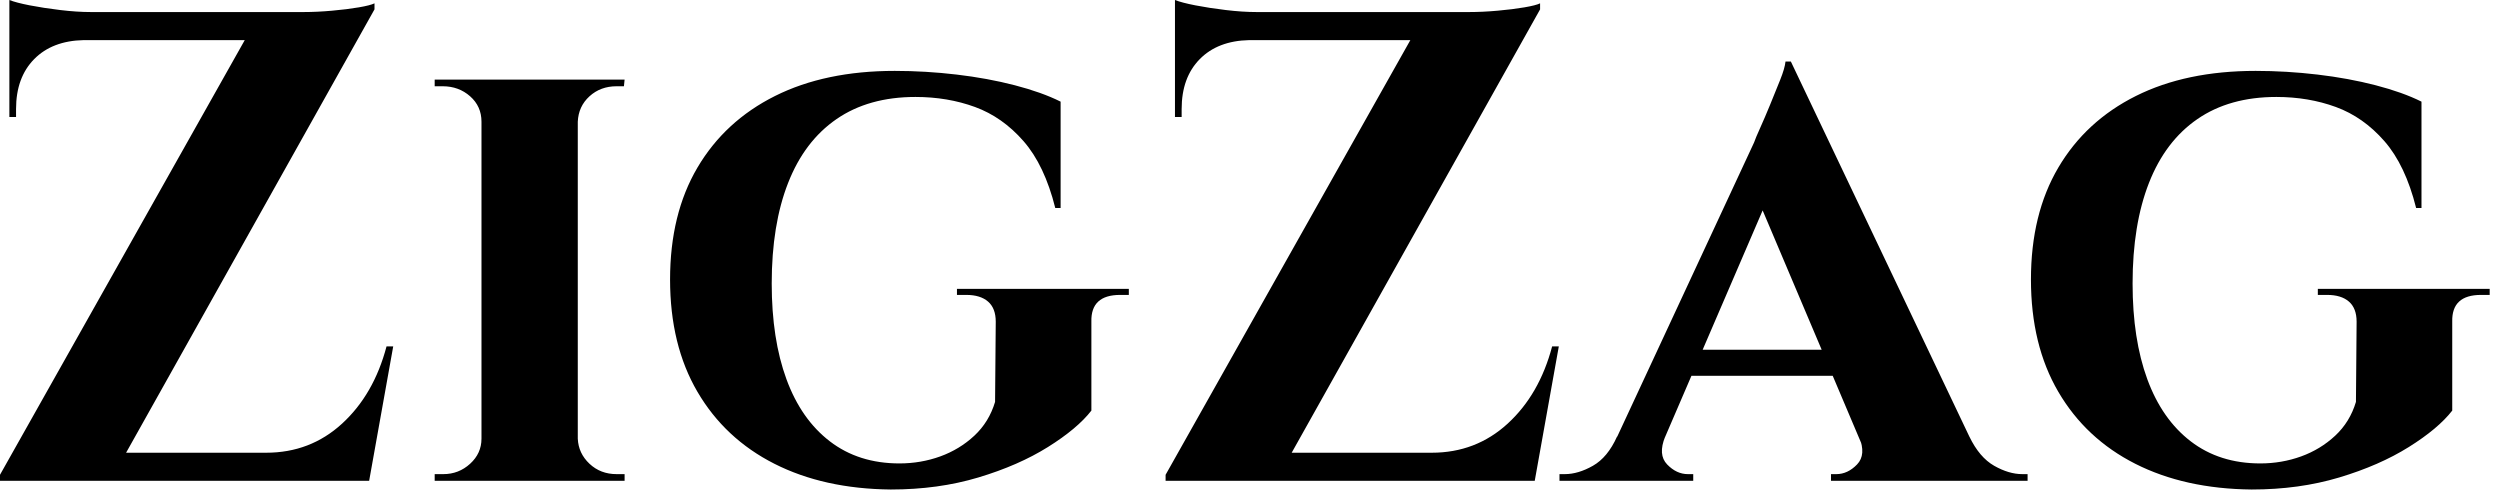 <svg baseProfile="full" height="28" version="1.1" viewBox="0 0 143 28" width="143" xmlns="http://www.w3.org/2000/svg" xmlns:ev="http://www.w3.org/2001/xml-events" xmlns:xlink="http://www.w3.org/1999/xlink"><defs /><g><path d="M23.142 0.191Q23.142 0.191 23.142 0.363Q23.142 0.536 23.142 0.536L8.033 27.503H1.721V27.158L15.721 2.295H2.257V0.689H19.087Q19.852 0.689 20.713 0.612Q21.574 0.536 22.243 0.421Q22.913 0.306 23.142 0.191ZM22.721 25.896 22.492 27.503H4.399V25.896ZM24.213 19.814 22.836 27.503H15.836L16.333 26.279L16.945 25.896Q19.47 25.896 21.287 24.232Q23.104 22.568 23.831 19.814ZM6.503 2.295Q4.705 2.333 3.672 3.385Q2.639 4.437 2.639 6.235V6.694H2.257V2.18H6.503ZM2.257 0.0Q2.639 0.153 3.423 0.306Q4.208 0.459 5.164 0.574Q6.12 0.689 6.923 0.689L2.257 1.109Z M34.77 4.552V27.503H29.262V4.552ZM29.377 25.093V27.503H26.585V27.12Q26.585 27.12 26.814 27.12Q27.044 27.12 27.082 27.12Q27.962 27.12 28.612 26.527Q29.262 25.934 29.262 25.093ZM34.694 25.093H34.77Q34.809 25.934 35.44 26.527Q36.071 27.12 36.989 27.12Q36.989 27.12 37.199 27.12Q37.41 27.12 37.448 27.12V27.503H34.694ZM34.694 6.962V4.552H37.448L37.41 4.934Q37.41 4.934 37.219 4.934Q37.027 4.934 36.989 4.934Q36.071 4.934 35.44 5.508Q34.809 6.082 34.77 6.962ZM29.377 6.962H29.262Q29.262 6.082 28.612 5.508Q27.962 4.934 27.044 4.934Q27.044 4.934 26.814 4.934Q26.585 4.934 26.585 4.934V4.552H29.377Z M52.902 4.055Q54.661 4.055 56.44 4.265Q58.219 4.475 59.768 4.877Q61.317 5.279 62.388 5.814V11.896H62.082Q61.47 9.448 60.265 8.071Q59.06 6.694 57.492 6.12Q55.923 5.546 54.087 5.546Q51.41 5.546 49.574 6.809Q47.738 8.071 46.801 10.462Q45.863 12.852 45.863 16.219Q45.863 19.393 46.705 21.689Q47.546 23.984 49.191 25.246Q50.836 26.508 53.169 26.508Q54.393 26.508 55.503 26.107Q56.612 25.705 57.454 24.921Q58.295 24.137 58.639 22.989L58.678 18.399Q58.678 17.634 58.238 17.251Q57.798 16.869 56.995 16.869H56.459V16.525H66.29V16.869H65.792Q64.109 16.869 64.148 18.399V23.486Q63.344 24.519 61.661 25.571Q59.978 26.623 57.683 27.311Q55.388 28.0 52.672 28.0Q48.847 27.962 46.016 26.527Q43.186 25.093 41.617 22.415Q40.049 19.738 40.049 15.989Q40.049 12.24 41.617 9.582Q43.186 6.923 46.055 5.489Q48.923 4.055 52.902 4.055Z M89.814 0.191Q89.814 0.191 89.814 0.363Q89.814 0.536 89.814 0.536L74.705 27.503H68.393V27.158L82.393 2.295H68.929V0.689H85.76Q86.525 0.689 87.385 0.612Q88.246 0.536 88.915 0.421Q89.585 0.306 89.814 0.191ZM89.393 25.896 89.164 27.503H71.071V25.896ZM90.885 19.814 89.508 27.503H82.508L83.005 26.279L83.617 25.896Q86.142 25.896 87.959 24.232Q89.776 22.568 90.503 19.814ZM73.175 2.295Q71.377 2.333 70.344 3.385Q69.311 4.437 69.311 6.235V6.694H68.929V2.18H73.175ZM68.929 0.0Q69.311 0.153 70.096 0.306Q70.88 0.459 71.836 0.574Q72.792 0.689 73.596 0.689L68.929 1.109Z M104.158 3.519 115.481 27.311H109.016L101.902 10.519ZM96.967 24.978Q96.546 26.011 97.082 26.566Q97.617 27.12 98.268 27.12H98.574V27.503H90.923V27.12Q90.923 27.12 91.077 27.12Q91.23 27.12 91.23 27.12Q91.995 27.12 92.836 26.642Q93.678 26.164 94.213 24.978ZM104.158 3.519 104.235 8.109 95.934 27.388H93.104L102.055 8.148Q102.131 7.918 102.399 7.325Q102.667 6.732 102.973 5.986Q103.279 5.24 103.546 4.571Q103.814 3.902 103.852 3.519ZM107.486 20.005V21.497H97.732V20.005ZM108.06 24.978H114.372Q114.945 26.164 115.787 26.642Q116.628 27.12 117.393 27.12Q117.393 27.12 117.546 27.12Q117.699 27.12 117.699 27.12V27.503H106.454V27.12H106.76Q107.41 27.12 107.945 26.566Q108.481 26.011 108.06 24.978Z M130.743 4.055Q132.503 4.055 134.281 4.265Q136.06 4.475 137.609 4.877Q139.158 5.279 140.23 5.814V11.896H139.923Q139.311 9.448 138.107 8.071Q136.902 6.694 135.333 6.12Q133.765 5.546 131.929 5.546Q129.251 5.546 127.415 6.809Q125.579 8.071 124.642 10.462Q123.705 12.852 123.705 16.219Q123.705 19.393 124.546 21.689Q125.388 23.984 127.033 25.246Q128.678 26.508 131.011 26.508Q132.235 26.508 133.344 26.107Q134.454 25.705 135.295 24.921Q136.137 24.137 136.481 22.989L136.519 18.399Q136.519 17.634 136.079 17.251Q135.639 16.869 134.836 16.869H134.301V16.525H144.131V16.869H143.634Q141.951 16.869 141.989 18.399V23.486Q141.186 24.519 139.503 25.571Q137.82 26.623 135.525 27.311Q133.23 28.0 130.514 28.0Q126.689 27.962 123.858 26.527Q121.027 25.093 119.459 22.415Q117.891 19.738 117.891 15.989Q117.891 12.24 119.459 9.582Q121.027 6.923 123.896 5.489Q126.765 4.055 130.743 4.055Z " fill="rgb(0,0,0)" transform="translate(-1.721, 0)" /></g></svg>